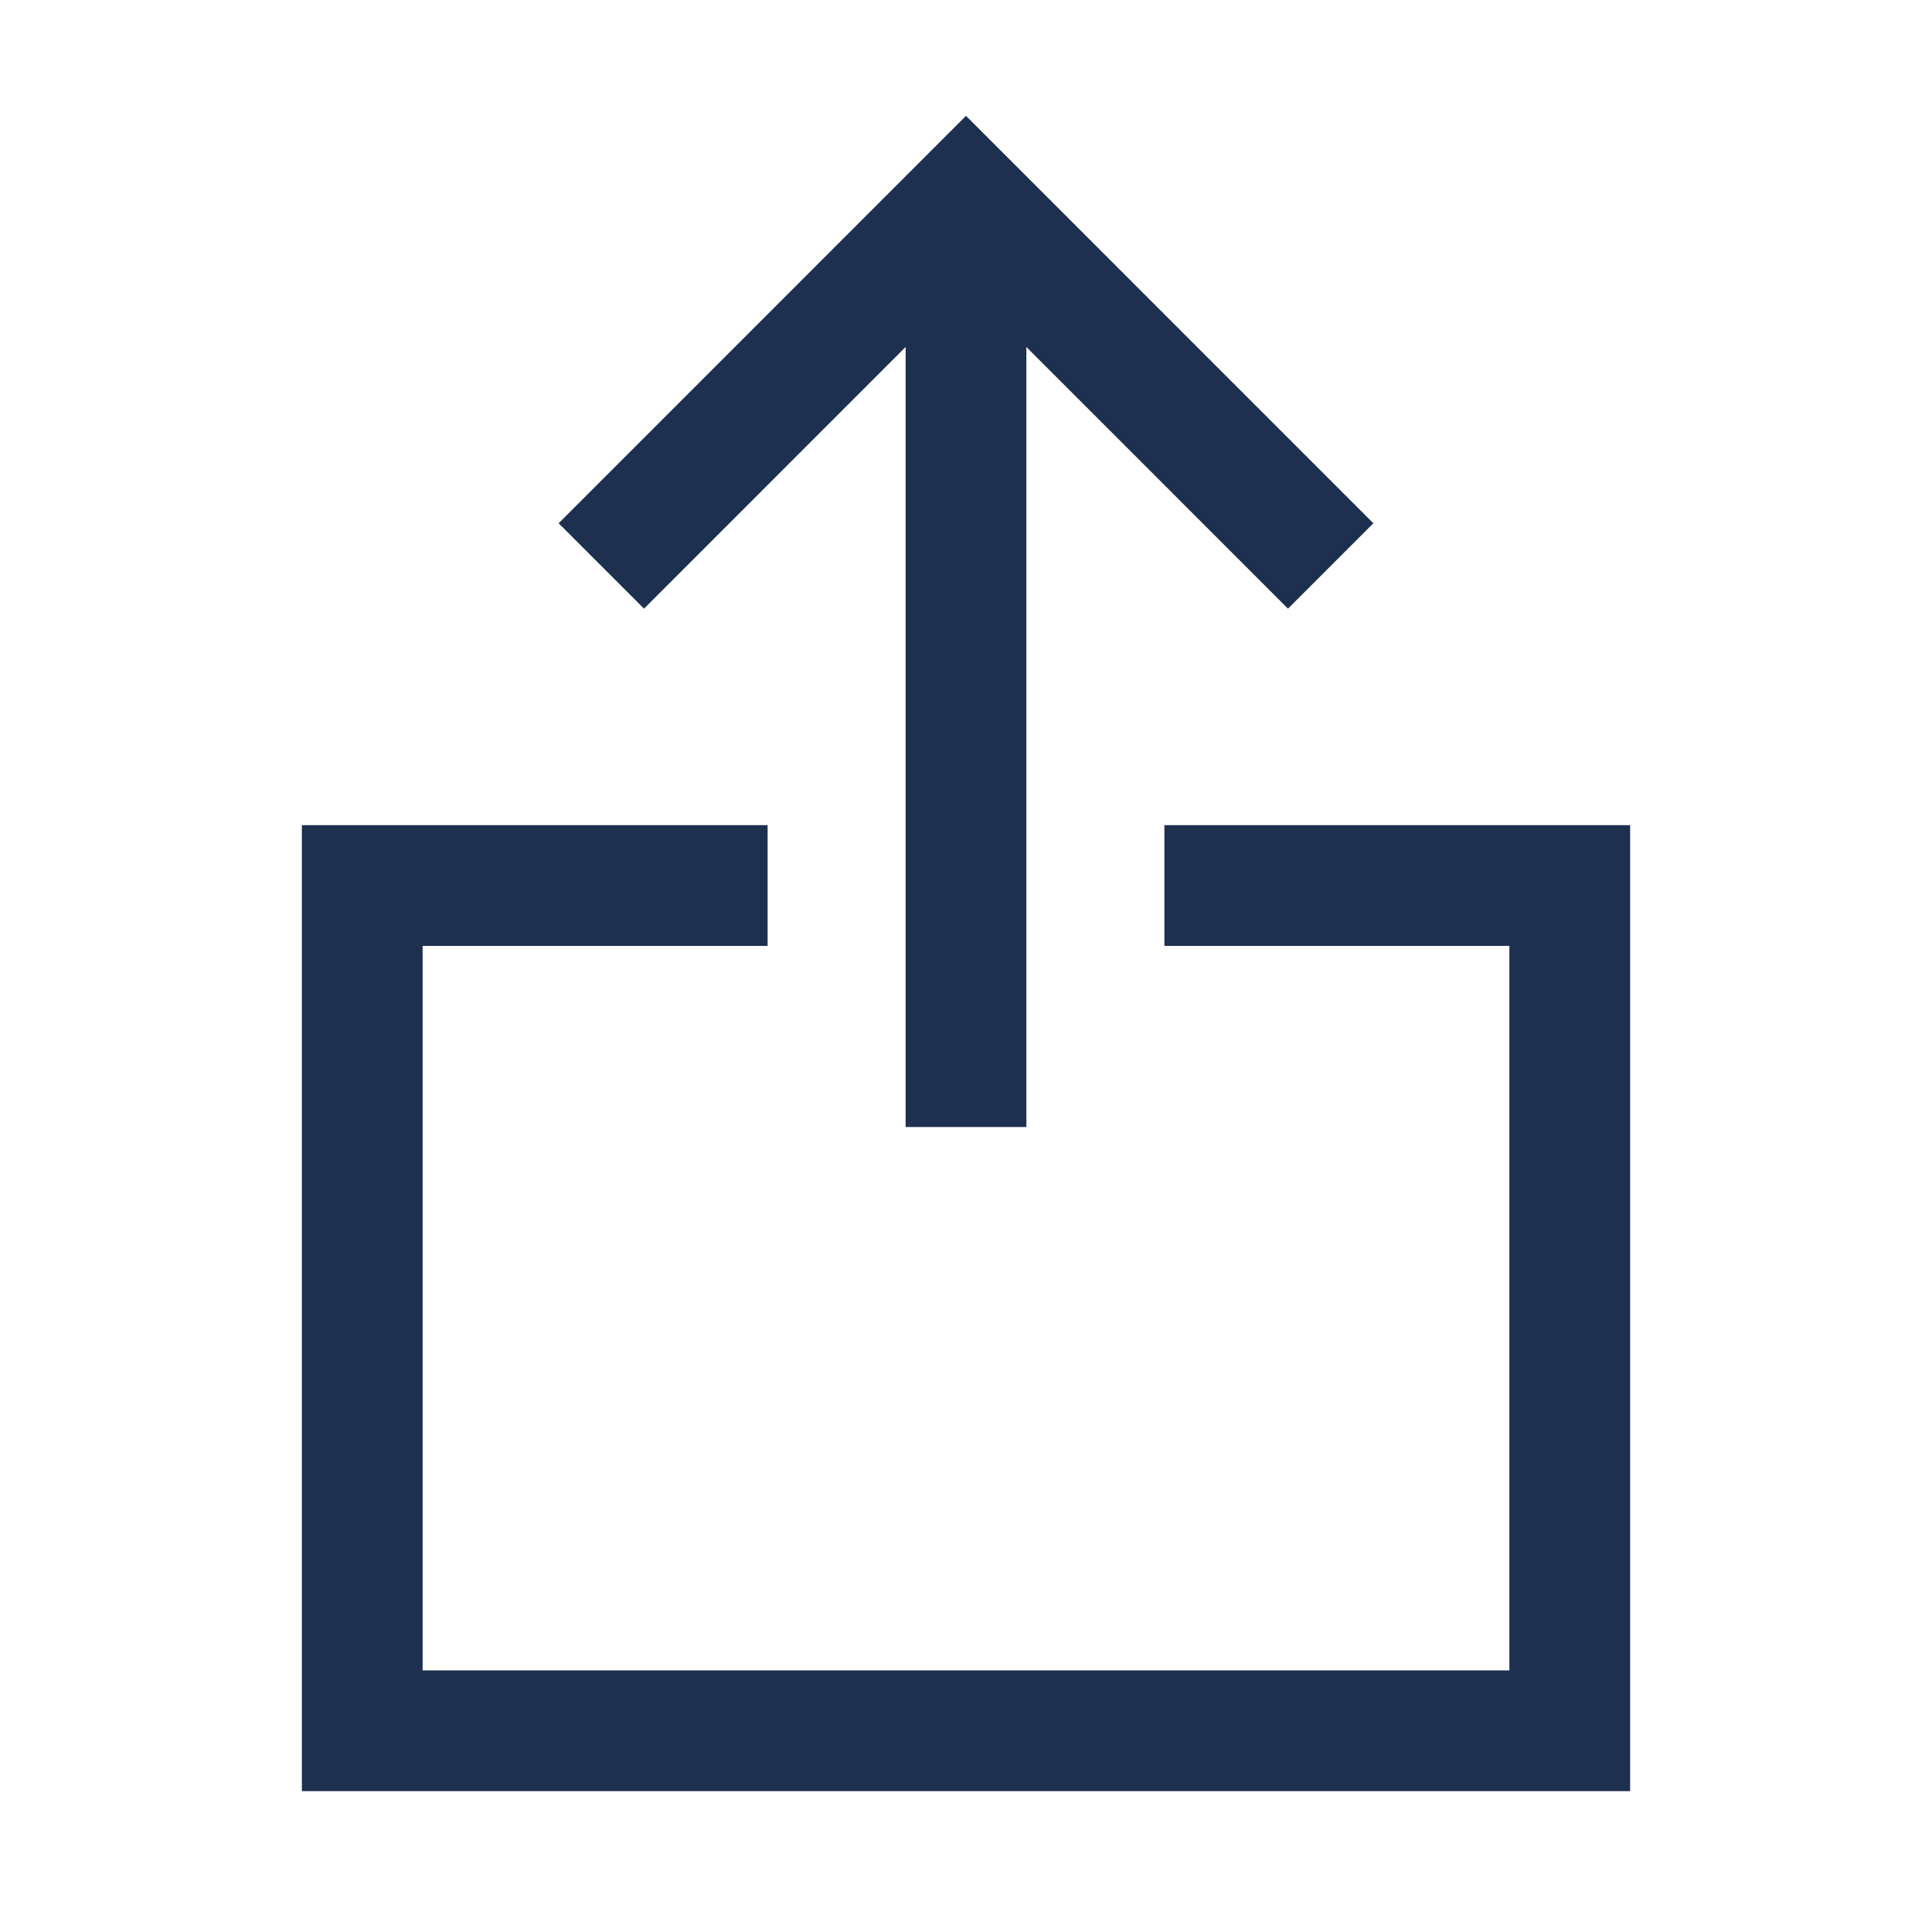 <?xml version="1.0" encoding="utf-8"?>
<svg xmlns="http://www.w3.org/2000/svg" fill="none" height="100%" overflow="visible" preserveAspectRatio="none" style="display: block;" viewBox="0 0 32 32" width="100%">
<g id="A">
<path d="M11.714 14.667H6V28.667H26V14.667H20.286" id="Vector" stroke="#1E3050" stroke-linecap="square" stroke-width="2"/>
<path d="M16 18.667V3.333" id="Vector_2" stroke="#1E3050" stroke-width="2"/>
<path d="M10.667 8.667L16 3.333L21.333 8.667" id="Vector_3" stroke="#1E3050" stroke-linecap="square" stroke-width="2"/>
</g>
</svg>